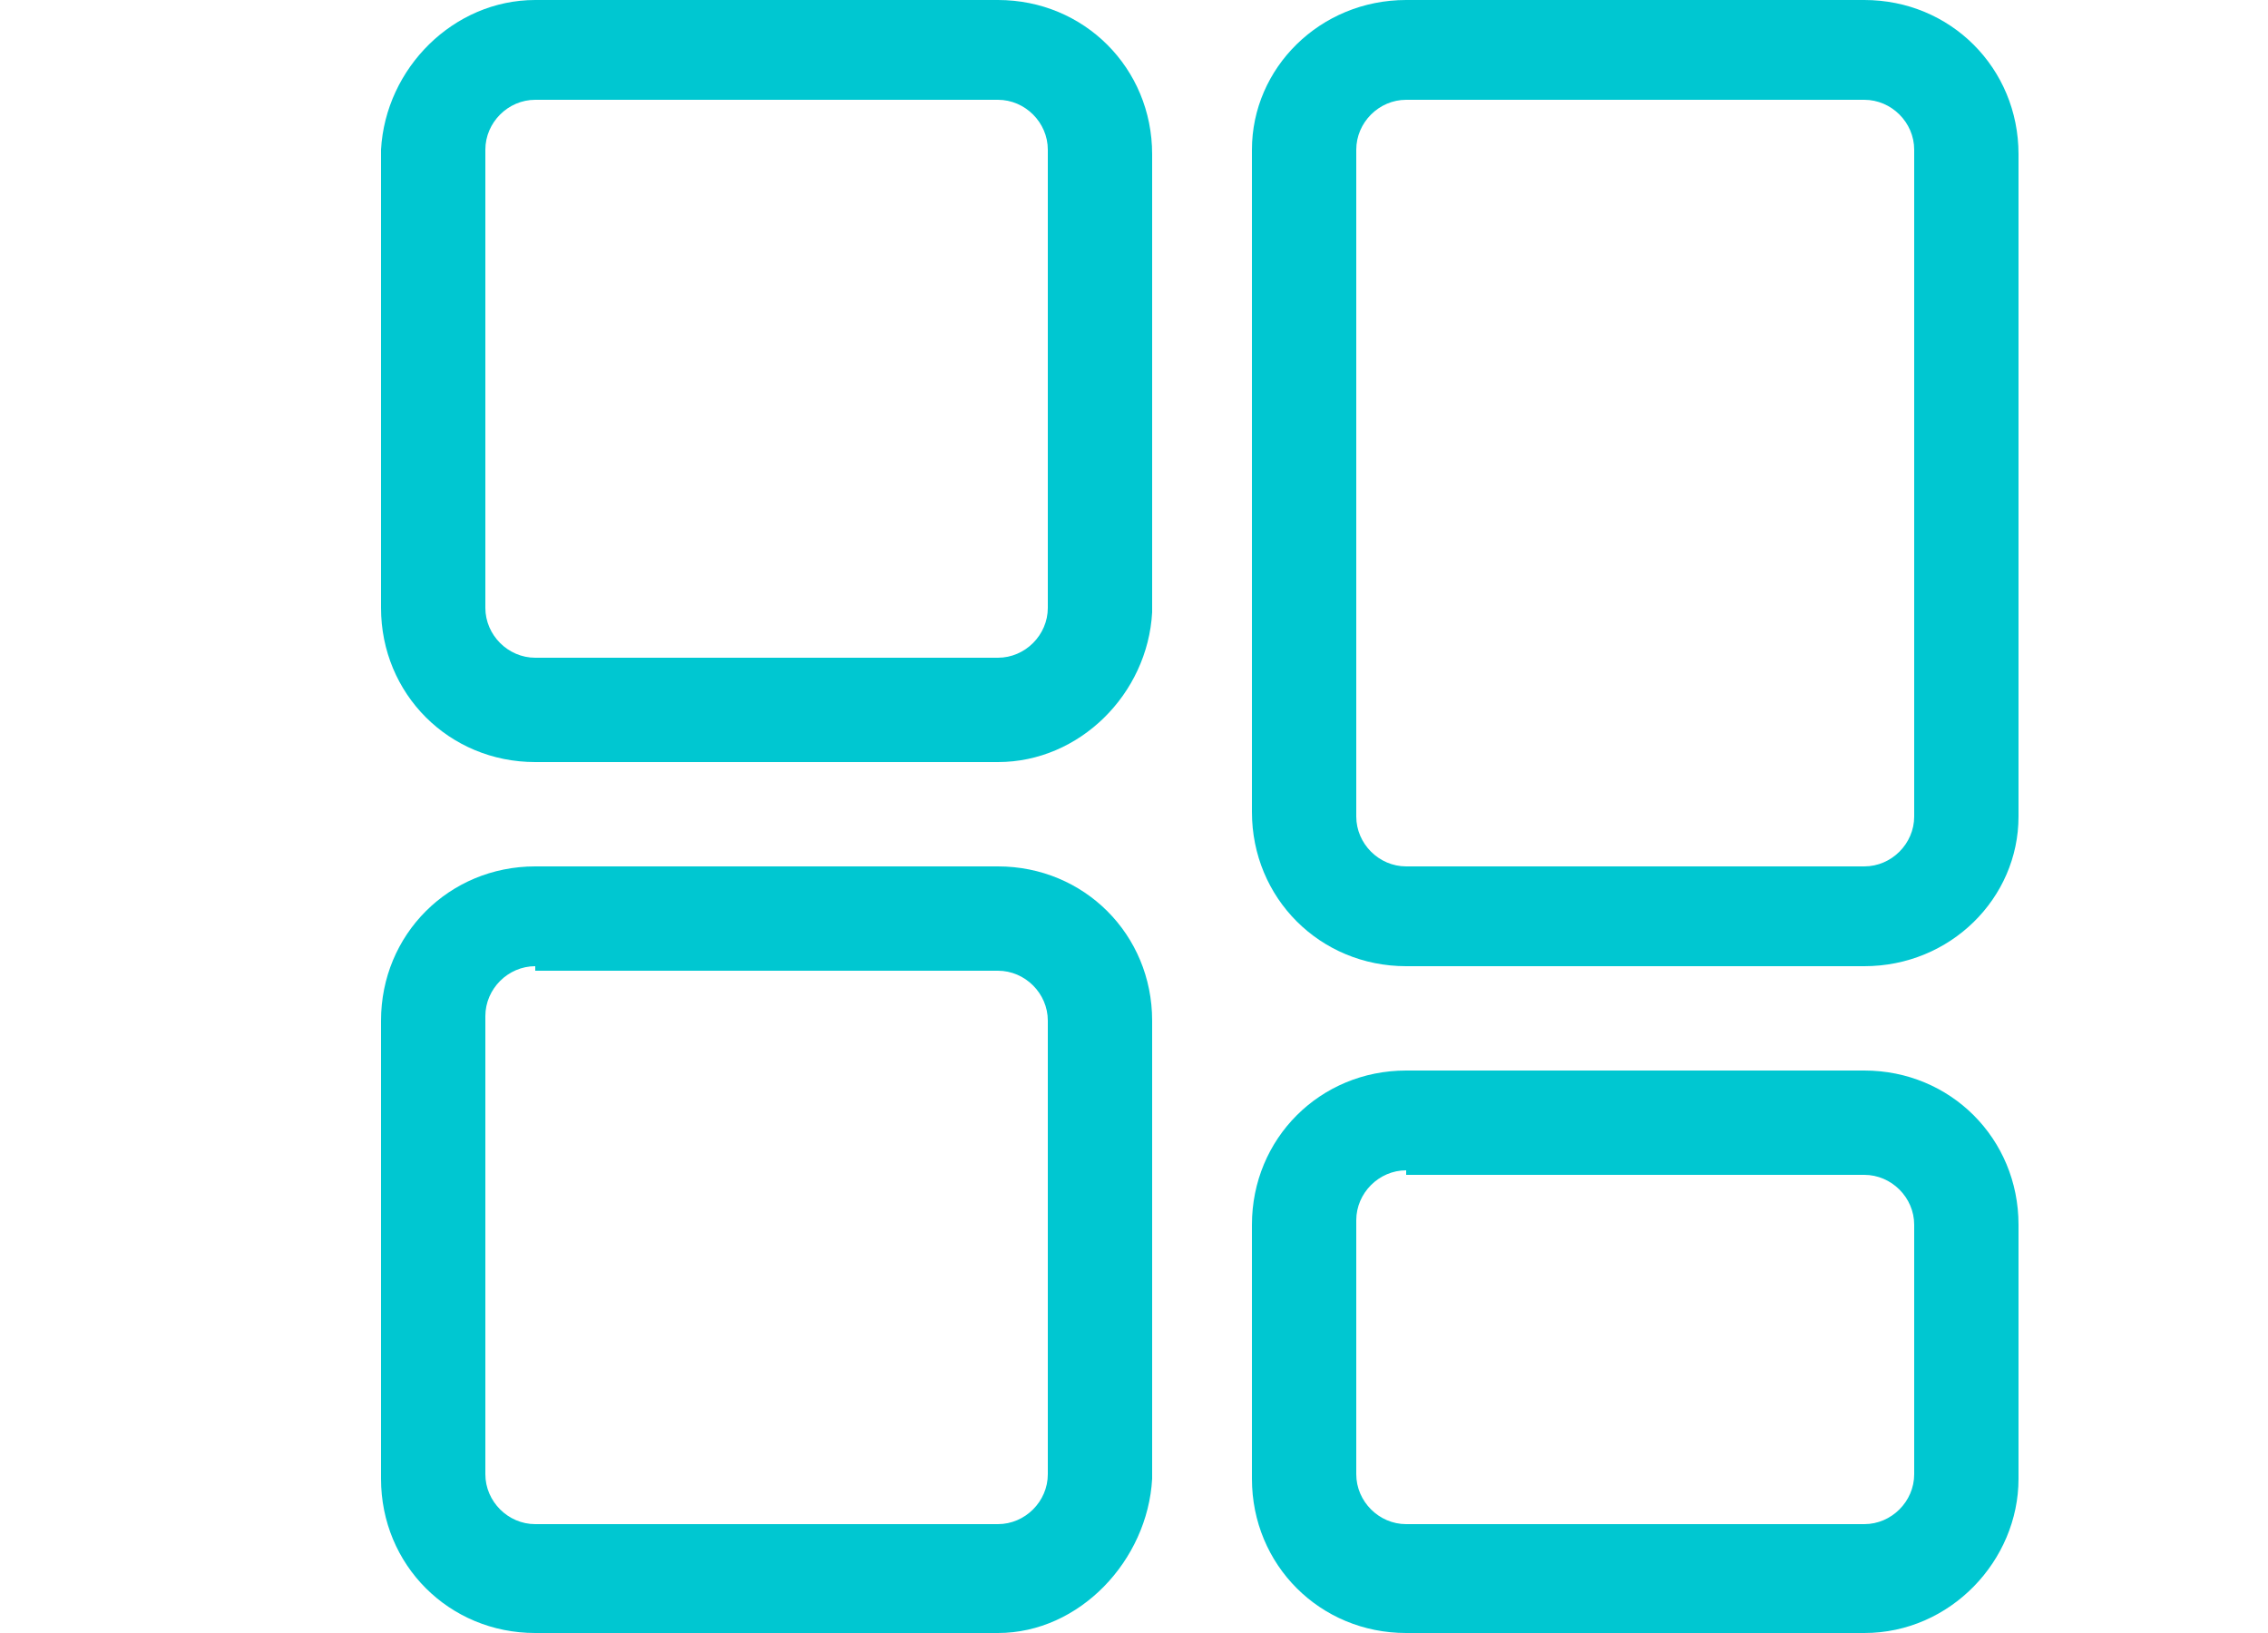 <?xml version="1.0" encoding="utf-8"?>
<!-- Generator: Adobe Illustrator 25.0.1, SVG Export Plug-In . SVG Version: 6.00 Build 0)  -->
<svg version="1.1" id="图层_1" xmlns="http://www.w3.org/2000/svg" xmlns:xlink="http://www.w3.org/1999/xlink" x="0px" y="0px"
	 viewBox="0 0 50 36" style="enable-background:new 0 0 50 36;" xml:space="preserve">
<style type="text/css">
	.st0{fill:#00C7D1;}
</style>
<path class="st0" d="M22,16.8H11.8c-1.9,0-3.4-1.5-3.4-3.4l0-10.1C8.5,1.5,10,0,11.8,0H22c1.9,0,3.4,1.5,3.4,3.4v10.1
	C25.3,15.3,23.8,16.8,22,16.8z M11.8,2.2c-0.6,0-1.1,0.5-1.1,1.1v10.1c0,0.6,0.5,1.1,1.1,1.1H22c0.6,0,1.1-0.5,1.1-1.1V3.3
	c0-0.6-0.5-1.1-1.1-1.1L11.8,2.2L11.8,2.2z"/>
<path class="st0" d="M41.1,21.3H31c-1.9,0-3.4-1.5-3.4-3.4V3.3C27.6,1.5,29.1,0,31,0h10.1c1.9,0,3.4,1.5,3.4,3.4V18
	C44.5,19.8,43,21.3,41.1,21.3z M31,2.2c-0.6,0-1.1,0.5-1.1,1.1V18c0,0.6,0.5,1.1,1.1,1.1h10.1c0.6,0,1.1-0.5,1.1-1.1V3.3
	c0-0.6-0.5-1.1-1.1-1.1L31,2.2L31,2.2z"/>
<path class="st0" d="M22,36H11.8c-1.9,0-3.4-1.5-3.4-3.4l0-10.1c0-1.9,1.5-3.4,3.4-3.4H22c1.9,0,3.4,1.5,3.4,3.4v10.1
	C25.3,34.4,23.8,36,22,36z M11.8,21.3c-0.6,0-1.1,0.5-1.1,1.1v10.1c0,0.6,0.5,1.1,1.1,1.1H22c0.6,0,1.1-0.5,1.1-1.1V22.5
	c0-0.6-0.5-1.1-1.1-1.1H11.8z"/>
<path class="st0" d="M41.1,36H31c-1.9,0-3.4-1.5-3.4-3.4V27c0-1.9,1.5-3.4,3.4-3.4h10.1c1.9,0,3.4,1.5,3.4,3.4v5.6
	C44.5,34.4,43,36,41.1,36z M31,25.8c-0.6,0-1.1,0.5-1.1,1.1v5.6c0,0.6,0.5,1.1,1.1,1.1h10.1c0.6,0,1.1-0.5,1.1-1.1V27
	c0-0.6-0.5-1.1-1.1-1.1H31z"/>
</svg>
